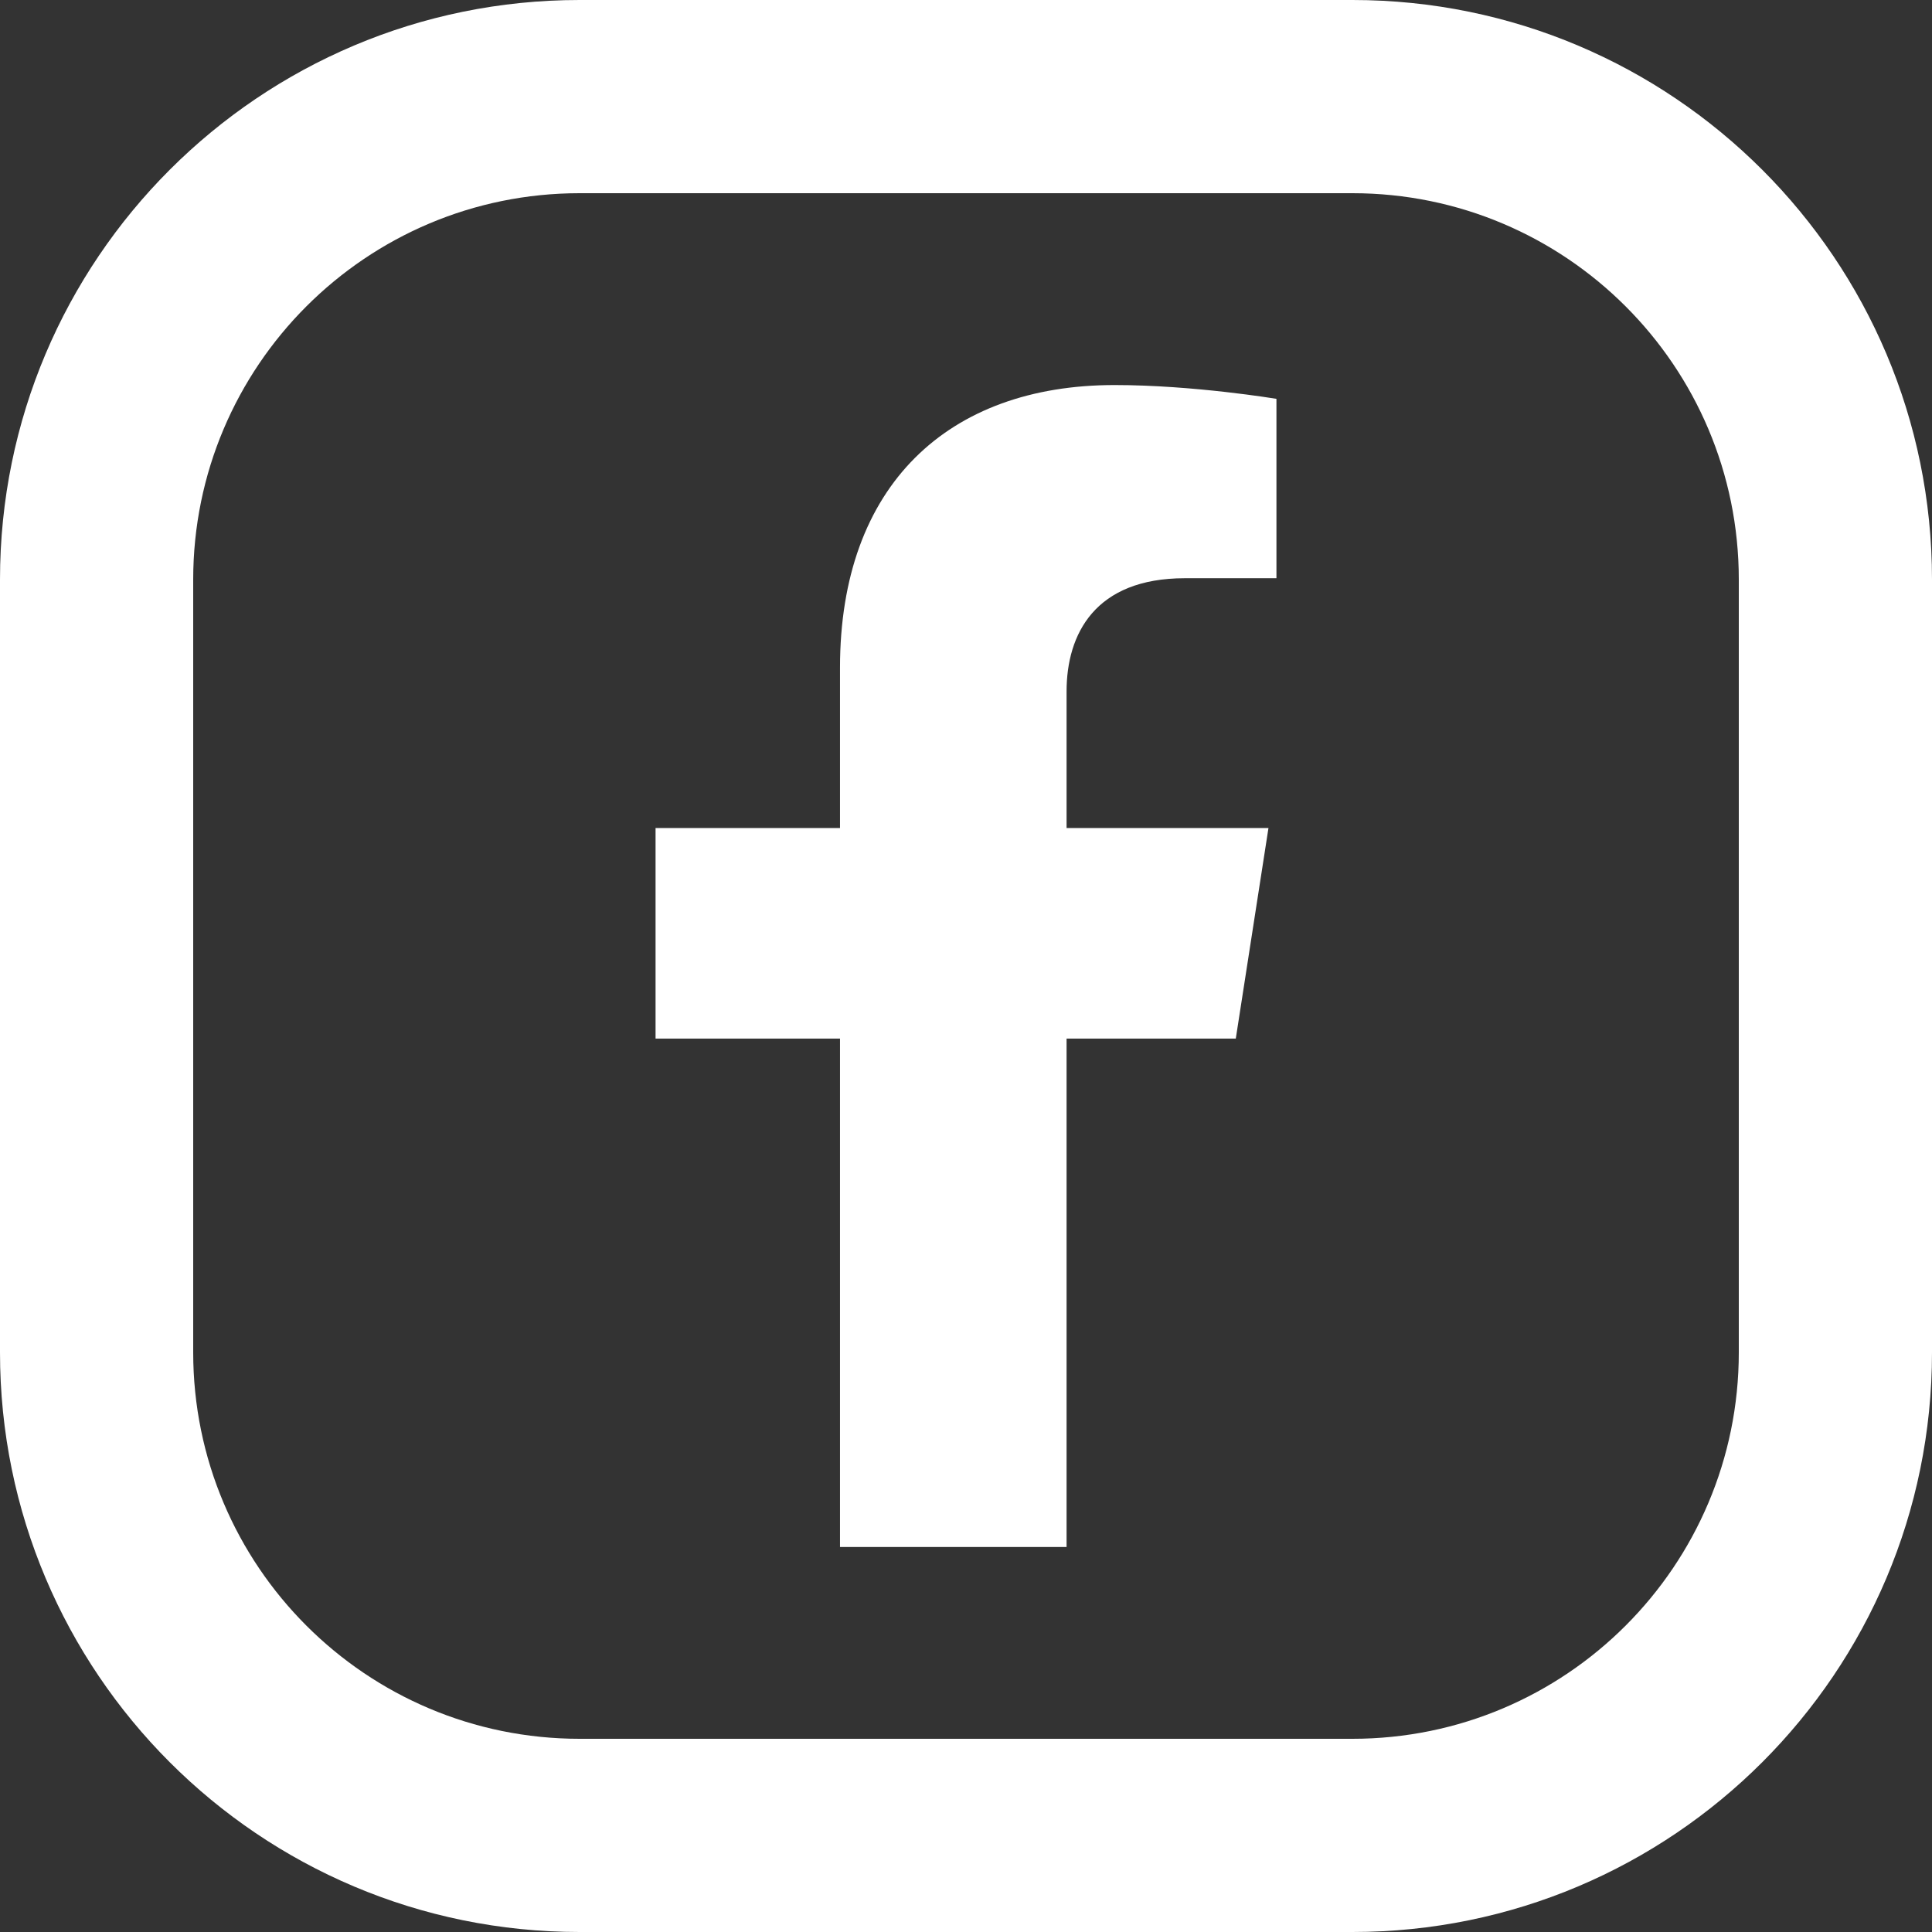 <?xml version="1.0" encoding="UTF-8"?>
<svg id="Livello_1" data-name="Livello 1" xmlns="http://www.w3.org/2000/svg" viewBox="0 0 70 70">
  <rect x="0" y="0" width="70" height="70" fill="#333333" stroke="none"/>
  <path fill="#fff" d="m30.435,56.05v-18.419h-6.683v-7.63h6.683v-5.815c0-6.604,3.92-10.235,9.946-10.235,2.868,0,5.867.5,5.867.5v6.499h-3.315c-3.263,0-4.289,2.026-4.289,4.104v4.947h7.315l-1.184,7.63h-6.131v18.419h-8.209Z" fill-rule="evenodd"/>
  <path fill="#fff" d="m49,7h-28c-7.732,0-14,6.268-14,14v28c0,7.732,6.268,14,14,14h28c7.732,0,14-6.268,14-14v-28c0-7.732-6.268-14-14-14ZM21,0C9.402,0,0,9.402,0,21v28c0,11.598,9.402,21,21,21h28c11.598,0,21-9.402,21-21v-28c0-11.598-9.402-21-21-21h-28Z" fill-rule="evenodd"/>
</svg>

